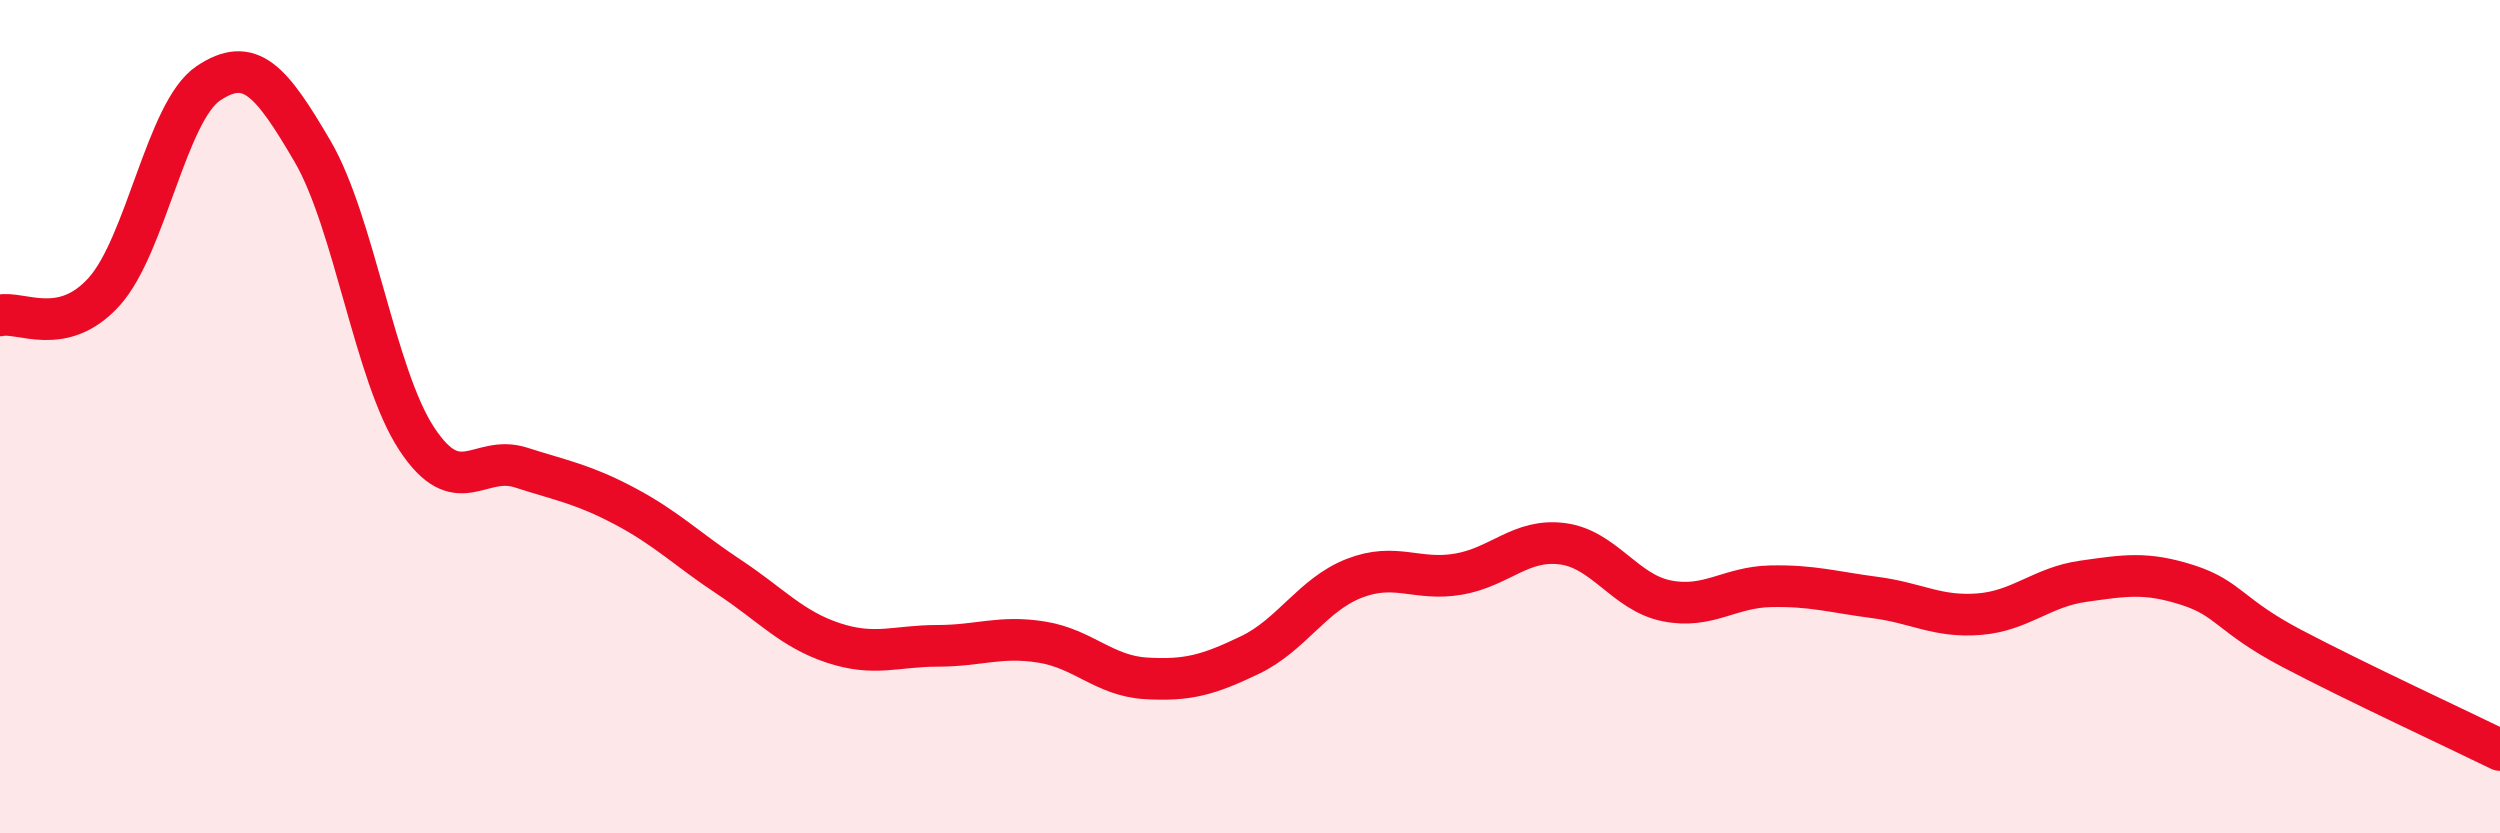 
    <svg width="60" height="20" viewBox="0 0 60 20" xmlns="http://www.w3.org/2000/svg">
      <path
        d="M 0,7.57 C 0.5,7.46 1.5,8.11 2.5,7 C 3.5,5.89 4,2.67 5,2 C 6,1.33 6.5,1.92 7.5,3.63 C 8.5,5.34 9,9.01 10,10.53 C 11,12.05 11.5,10.9 12.5,11.22 C 13.5,11.54 14,11.62 15,12.15 C 16,12.68 16.5,13.19 17.5,13.85 C 18.5,14.51 19,15.1 20,15.43 C 21,15.76 21.5,15.5 22.5,15.5 C 23.5,15.5 24,15.25 25,15.41 C 26,15.57 26.5,16.22 27.5,16.28 C 28.5,16.34 29,16.2 30,15.72 C 31,15.24 31.5,14.27 32.5,13.88 C 33.5,13.49 34,13.95 35,13.78 C 36,13.61 36.5,12.92 37.5,13.05 C 38.5,13.18 39,14.22 40,14.42 C 41,14.62 41.5,14.09 42.5,14.07 C 43.5,14.05 44,14.21 45,14.34 C 46,14.47 46.5,14.82 47.5,14.74 C 48.5,14.66 49,14.09 50,13.95 C 51,13.81 51.5,13.72 52.5,14.04 C 53.5,14.36 53.5,14.77 55,15.56 C 56.5,16.35 59,17.51 60,18L60 20L0 20Z"
        fill="#EB0A25"
        opacity="0.1"
        stroke-linecap="round"
        stroke-linejoin="round"
      />
      <path
        d="M 0,7.57 C 0.5,7.46 1.5,8.11 2.5,7 C 3.5,5.89 4,2.67 5,2 C 6,1.33 6.5,1.92 7.5,3.63 C 8.5,5.34 9,9.01 10,10.53 C 11,12.05 11.5,10.9 12.5,11.22 C 13.5,11.54 14,11.62 15,12.15 C 16,12.68 16.5,13.19 17.5,13.85 C 18.5,14.51 19,15.1 20,15.43 C 21,15.76 21.5,15.5 22.5,15.5 C 23.5,15.5 24,15.25 25,15.41 C 26,15.57 26.5,16.22 27.5,16.28 C 28.5,16.34 29,16.2 30,15.72 C 31,15.24 31.5,14.27 32.5,13.88 C 33.5,13.49 34,13.95 35,13.78 C 36,13.61 36.5,12.92 37.5,13.05 C 38.5,13.18 39,14.22 40,14.42 C 41,14.62 41.5,14.09 42.5,14.07 C 43.5,14.05 44,14.21 45,14.34 C 46,14.47 46.5,14.82 47.5,14.74 C 48.5,14.66 49,14.09 50,13.95 C 51,13.81 51.5,13.72 52.5,14.04 C 53.5,14.36 53.5,14.77 55,15.56 C 56.5,16.35 59,17.51 60,18"
        stroke="#EB0A25"
        stroke-width="1"
        fill="none"
        stroke-linecap="round"
        stroke-linejoin="round"
      />
    </svg>
  